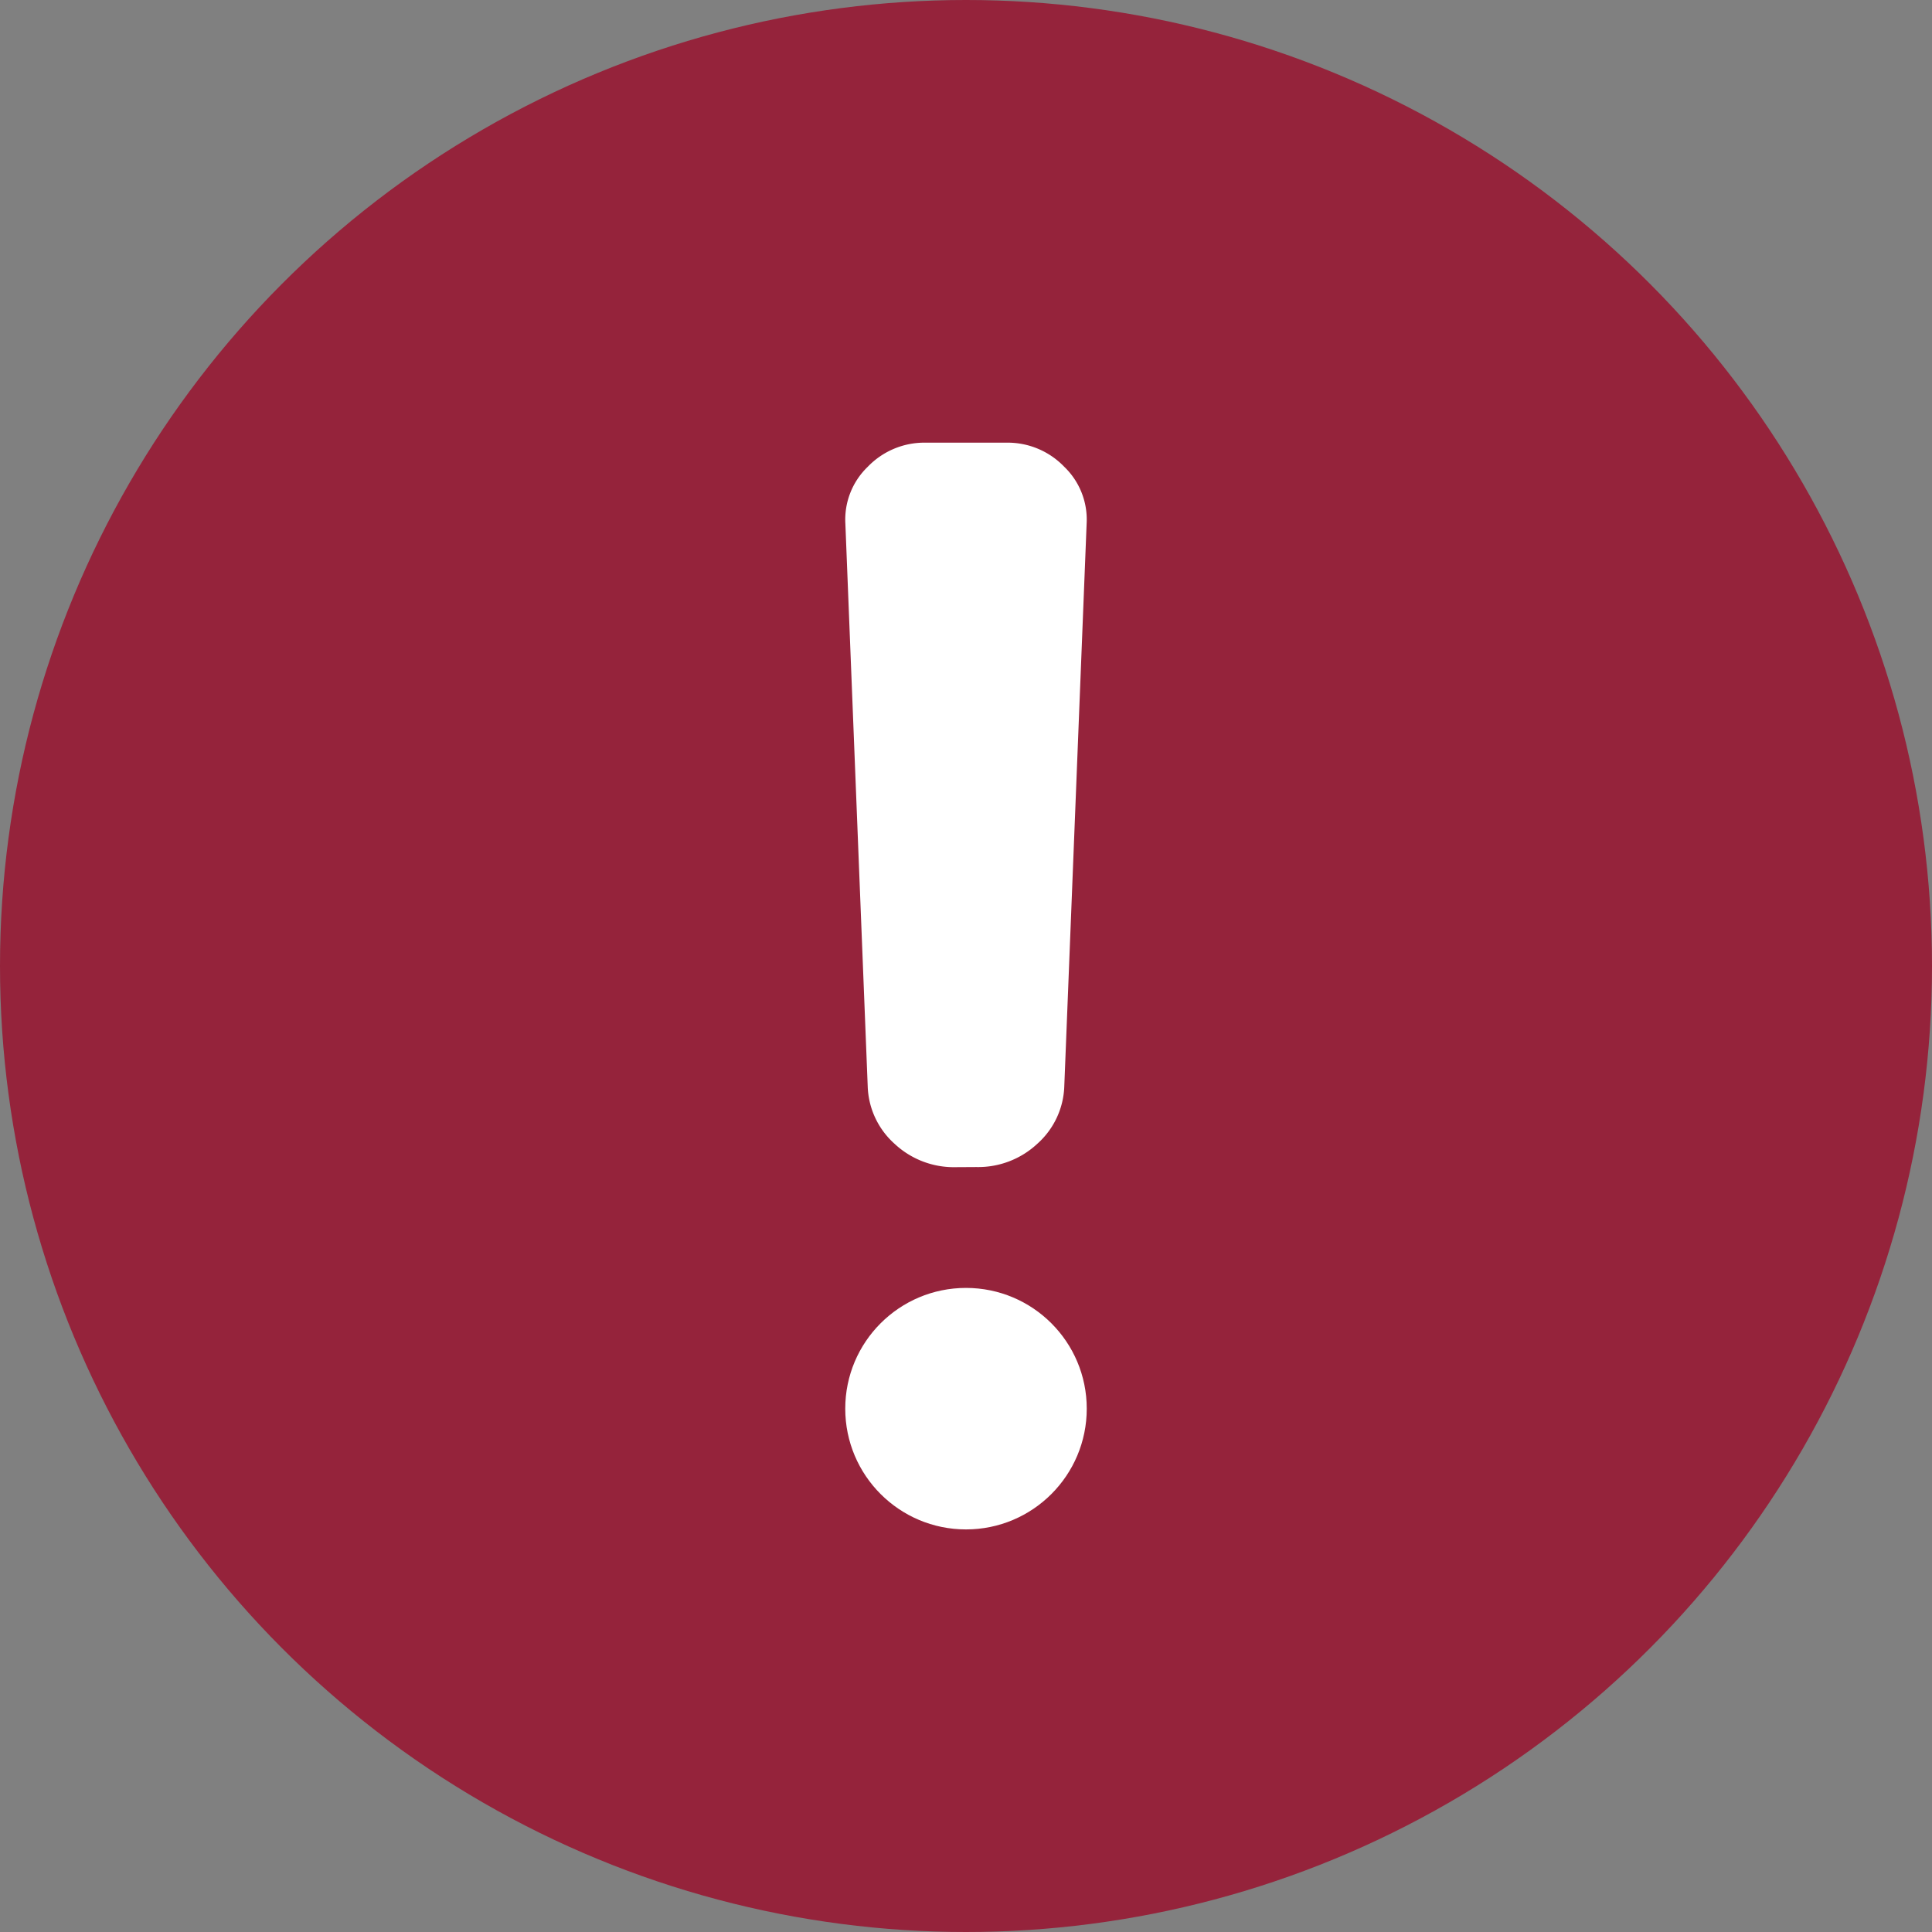 <svg id="icon_-_注意_-_20px" data-name="icon - 注意 - 20px" xmlns="http://www.w3.org/2000/svg" width="16" height="16" viewBox="0 0 16 16">
  <rect x="0" y="0" width="16" height="16" fill="#808080" stroke="none"/>
  <circle id="楕円形_19" data-name="楕円形 19" cx="8" cy="8" r="8" fill="#95233b"/>
  <g id="グループ_771" data-name="グループ 771" transform="translate(7 3.666)">
    <path id="パス_348" data-name="パス 348" d="M2.875-7.14a.718.718,0,0,1-.506-.194.666.666,0,0,1-.222-.476l-.185-4.659a.606.606,0,0,1,.185-.471.65.65,0,0,1,.481-.2h.666a.65.65,0,0,1,.481.2.606.606,0,0,1,.185.471L3.775-7.811a.666.666,0,0,1-.222.476.718.718,0,0,1-.506.194Z" transform="translate(-1.961 13.14)" fill="#fff"/>
    <circle id="楕円形_20" data-name="楕円形 20" cx="1" cy="1" r="1" transform="translate(0 7)" fill="#fff"/>
  </g>
</svg>
